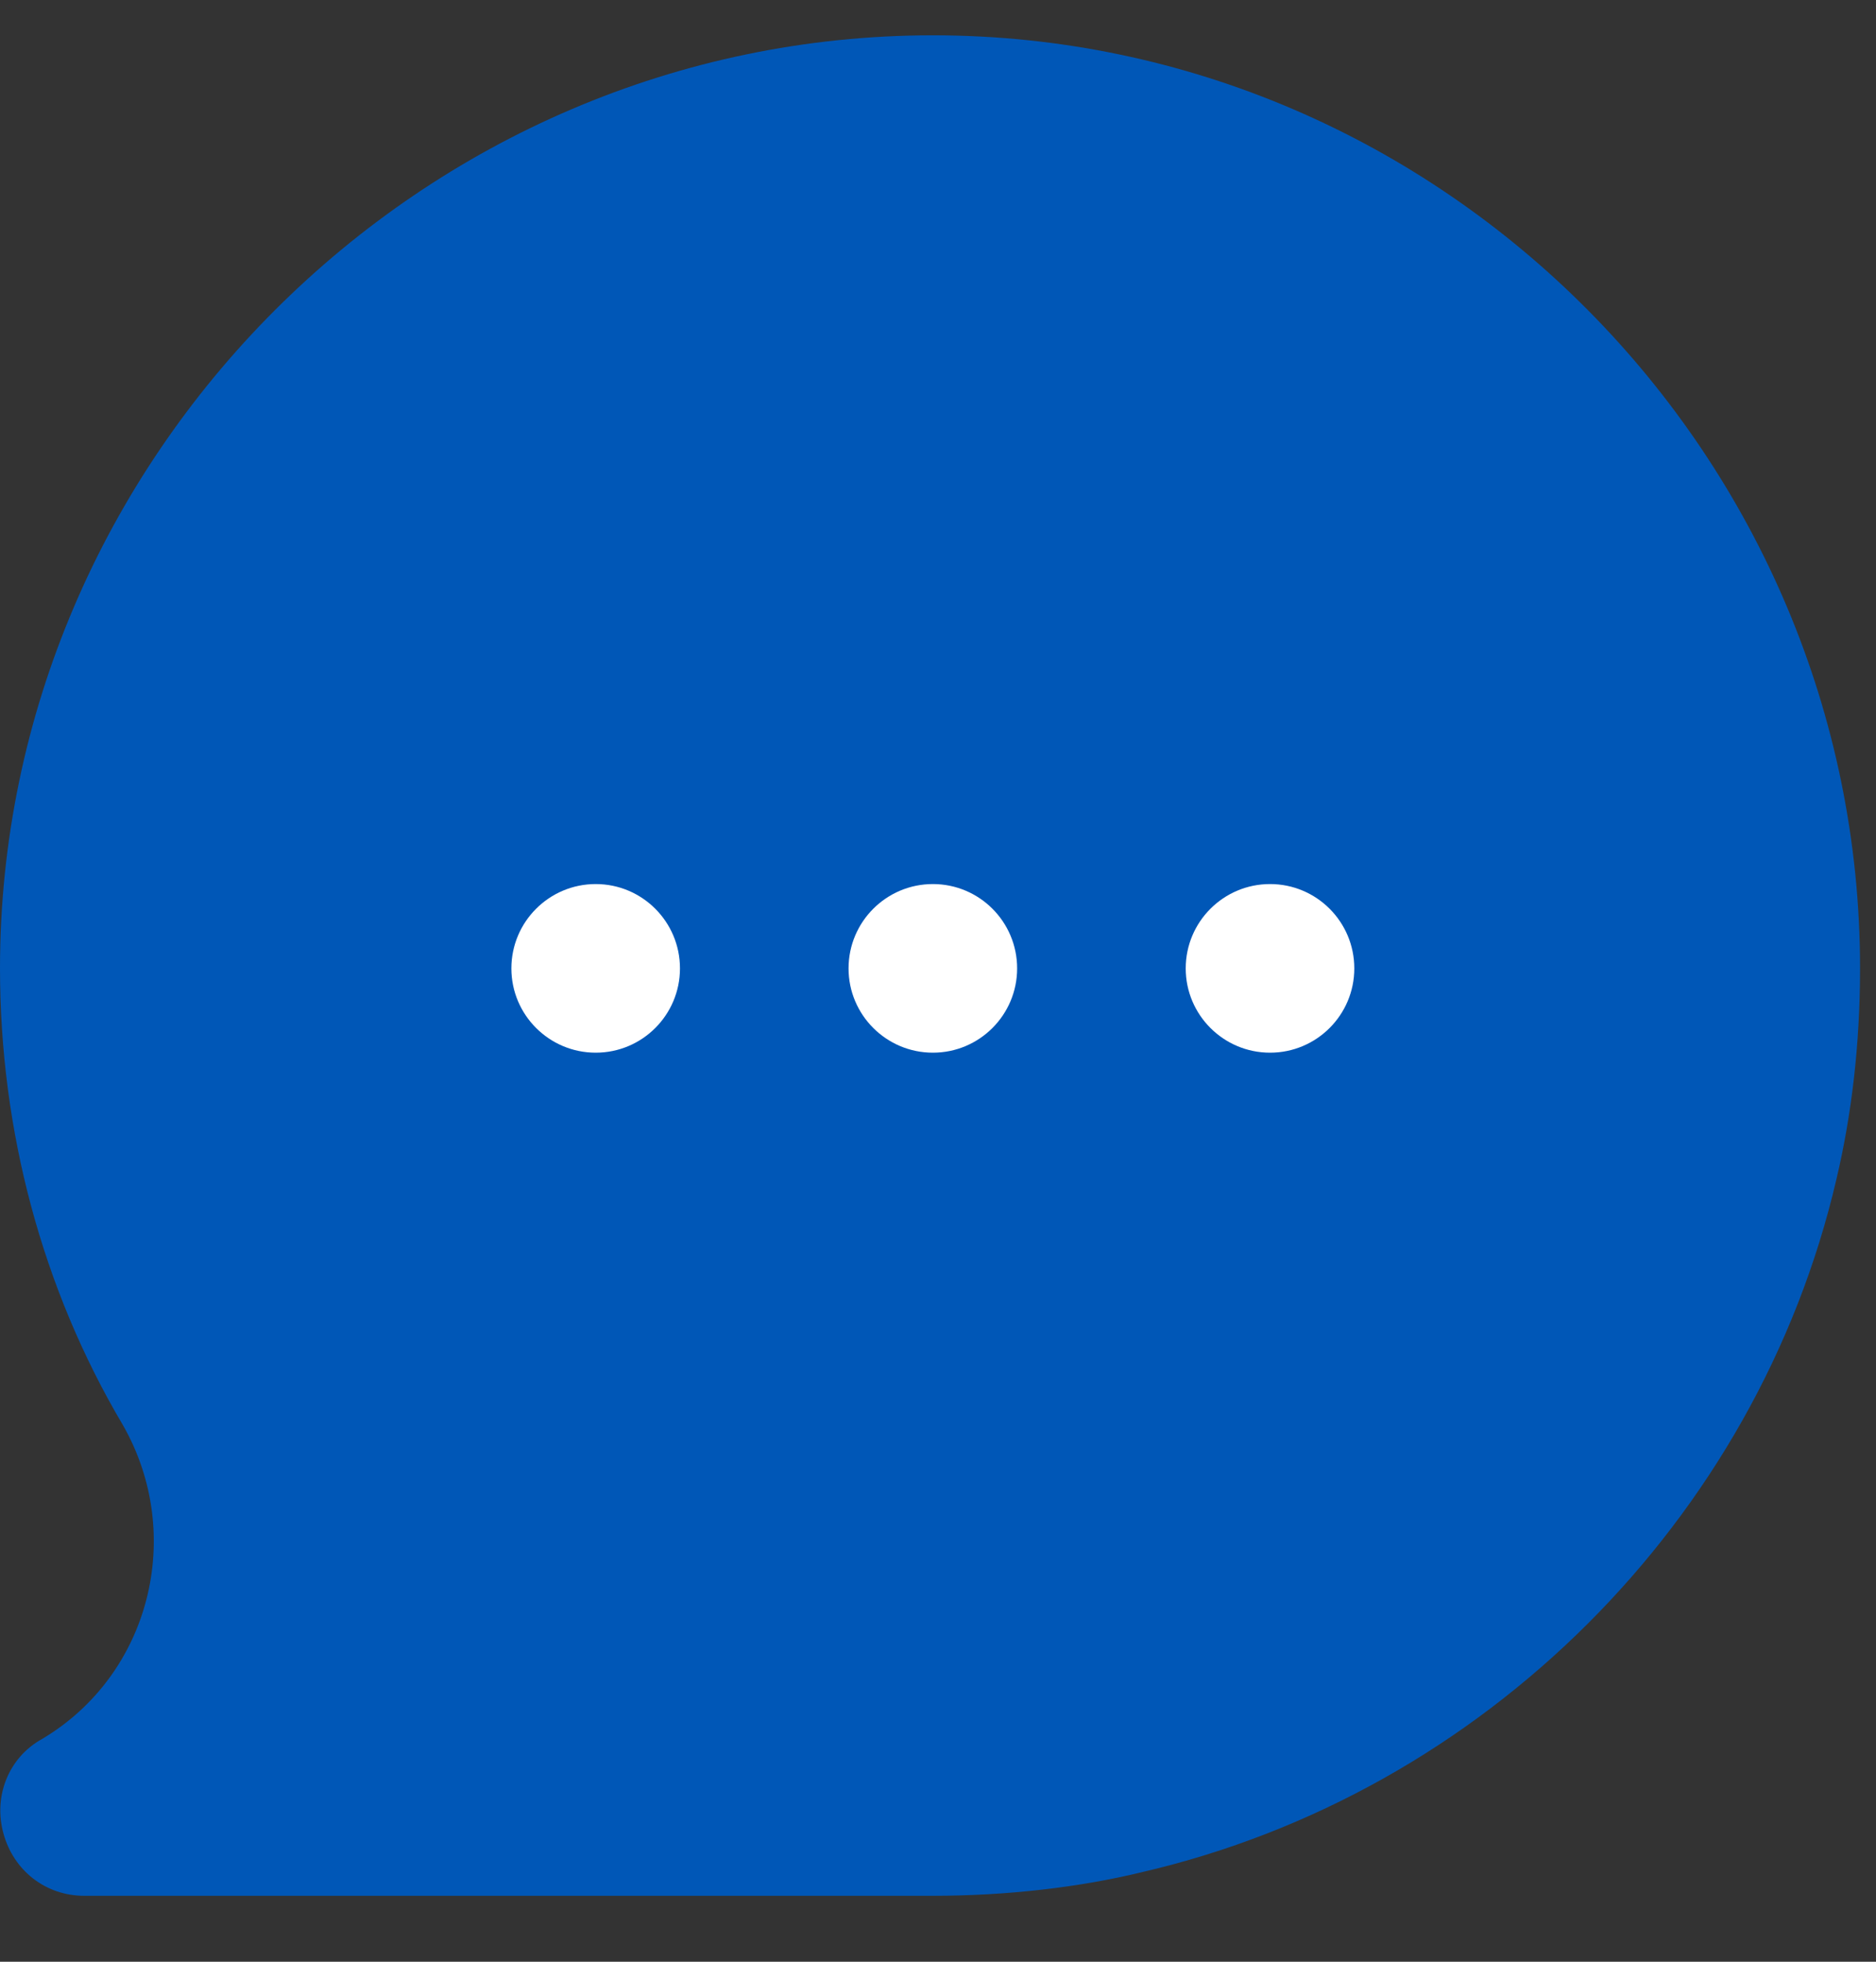 <svg width="22" height="23" viewBox="0 0 22 23" fill="none" xmlns="http://www.w3.org/2000/svg">
<rect x="0" y="0" width="22" height="23" fill="#333333" stroke="none"/>
<g clip-path="url(#clip0_728_3123)">
<path d="M10.939 0.414C4.949 0.414 4.67019e-09 5.363 1.03229e-08 11.353C1.21139e-08 13.251 0.494 15.11 1.443 16.711C2.175 17.996 1.76 19.637 0.494 20.388C0.099 20.606 -0.079 21.061 0.04 21.495C0.158 21.93 0.534 22.227 0.988 22.227L10.939 22.227C11.809 22.227 12.659 22.128 13.391 21.95C17.404 21.021 20.607 17.818 21.536 13.825C21.714 13.073 21.813 12.243 21.813 11.353C21.813 5.363 16.93 0.414 10.939 0.414Z" fill="#0057B7"/>
<path d="M6.986 12.342C7.532 12.342 7.974 11.899 7.974 11.354C7.974 10.808 7.532 10.365 6.986 10.365C6.44 10.365 5.997 10.808 5.997 11.354C5.997 11.899 6.44 12.342 6.986 12.342Z" fill="white"/>
<path d="M10.94 12.342C11.486 12.342 11.928 11.899 11.928 11.354C11.928 10.808 11.486 10.365 10.94 10.365C10.394 10.365 9.951 10.808 9.951 11.354C9.951 11.899 10.394 12.342 10.94 12.342Z" fill="white"/>
<path d="M14.894 12.342C15.44 12.342 15.882 11.899 15.882 11.354C15.882 10.808 15.44 10.365 14.894 10.365C14.348 10.365 13.905 10.808 13.905 11.354C13.905 11.899 14.348 12.342 14.894 12.342Z" fill="white"/>
</g>
<defs>
<clipPath id="clip0_728_3123">
<rect width="21.813" height="21.813" fill="white" transform="translate(0 0.414)"/>
</clipPath>
</defs>
</svg>
